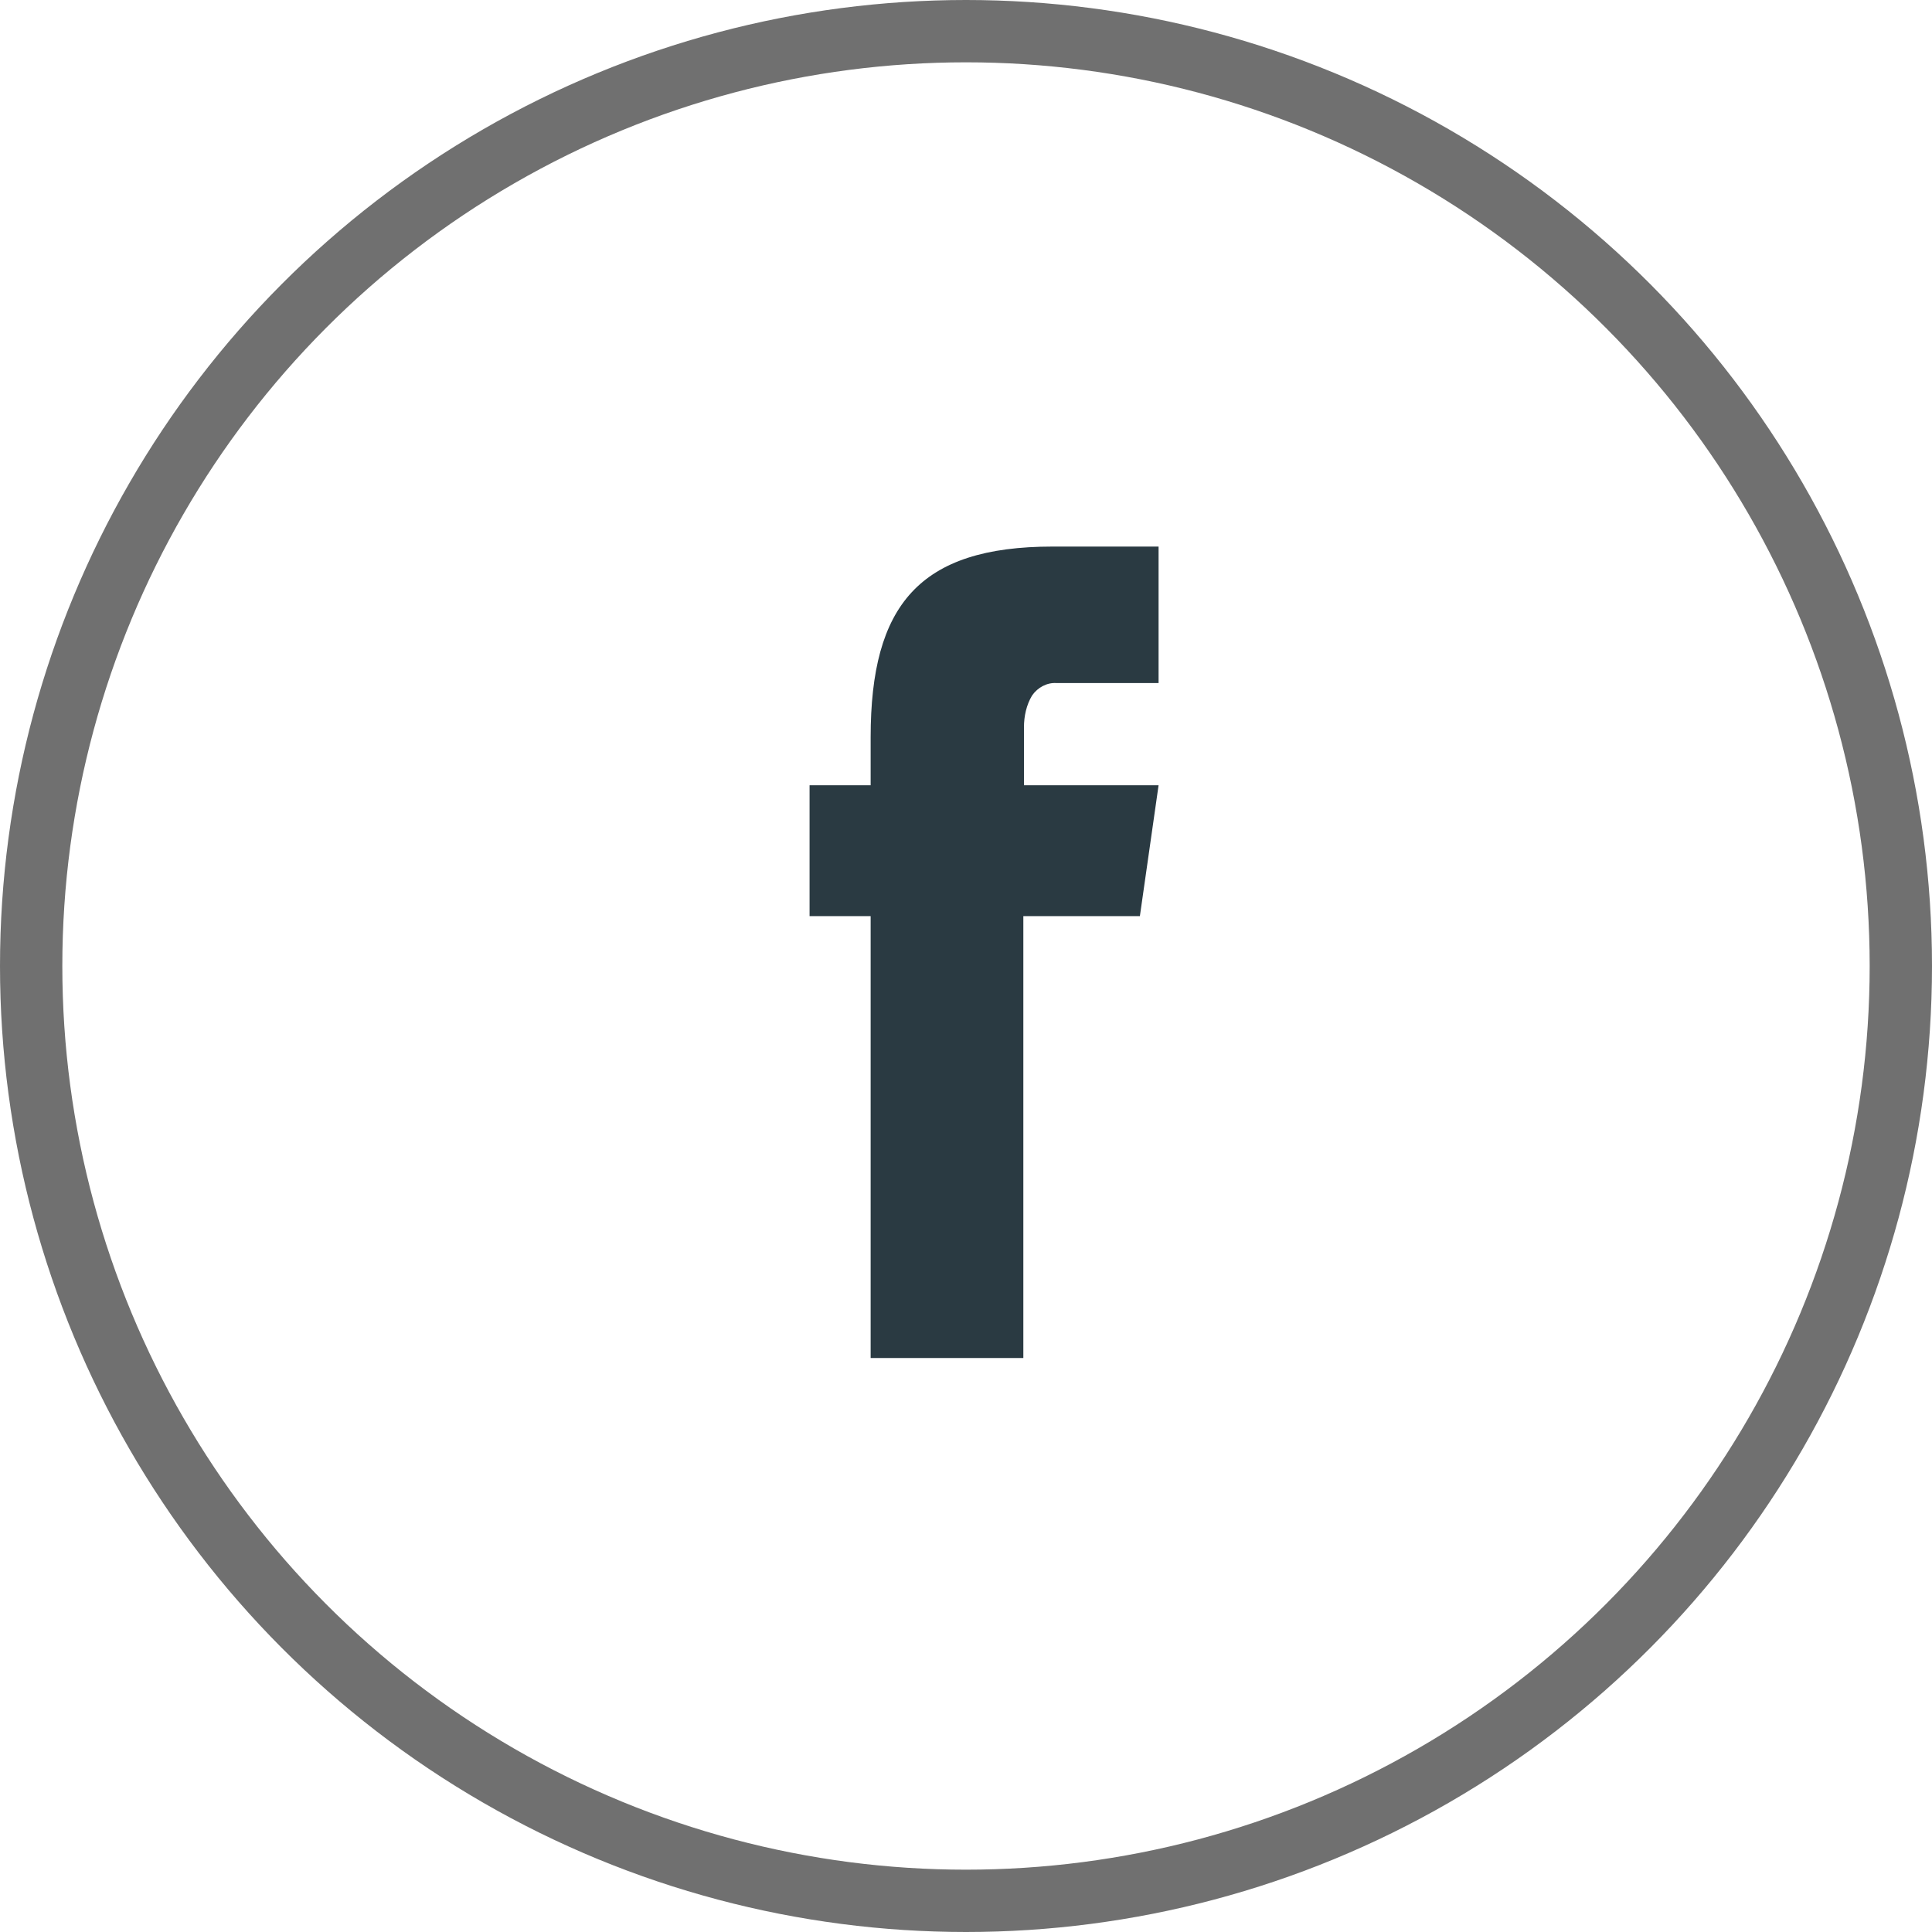 <?xml version="1.0" encoding="UTF-8"?><svg id="Ebene_2" xmlns="http://www.w3.org/2000/svg" viewBox="0 0 31 31"><defs><style>.cls-1,.cls-2{fill:none;}.cls-3{fill:#2a3a42;}.cls-2{stroke:#707070;}</style></defs><g id="Ebene_1-2"><g id="Gruppe_75828"><path class="cls-3" d="m18.6,12.6h-2.17v-.93c0-.18.04-.36.13-.51.09-.13.24-.21.39-.2h1.64v-2.19h-1.7c-2.14,0-2.92.94-2.92,3.06v.77h-.98v2.1h.98v7.09s2.45,0,2.45,0v-7.09h1.87l.3-2.1Z"/><g id="Ellipse_214"><circle class="cls-1" cx="15.5" cy="15.5" r="15.5"/><circle class="cls-2" cx="15.5" cy="15.5" r="15"/></g></g></g></svg>